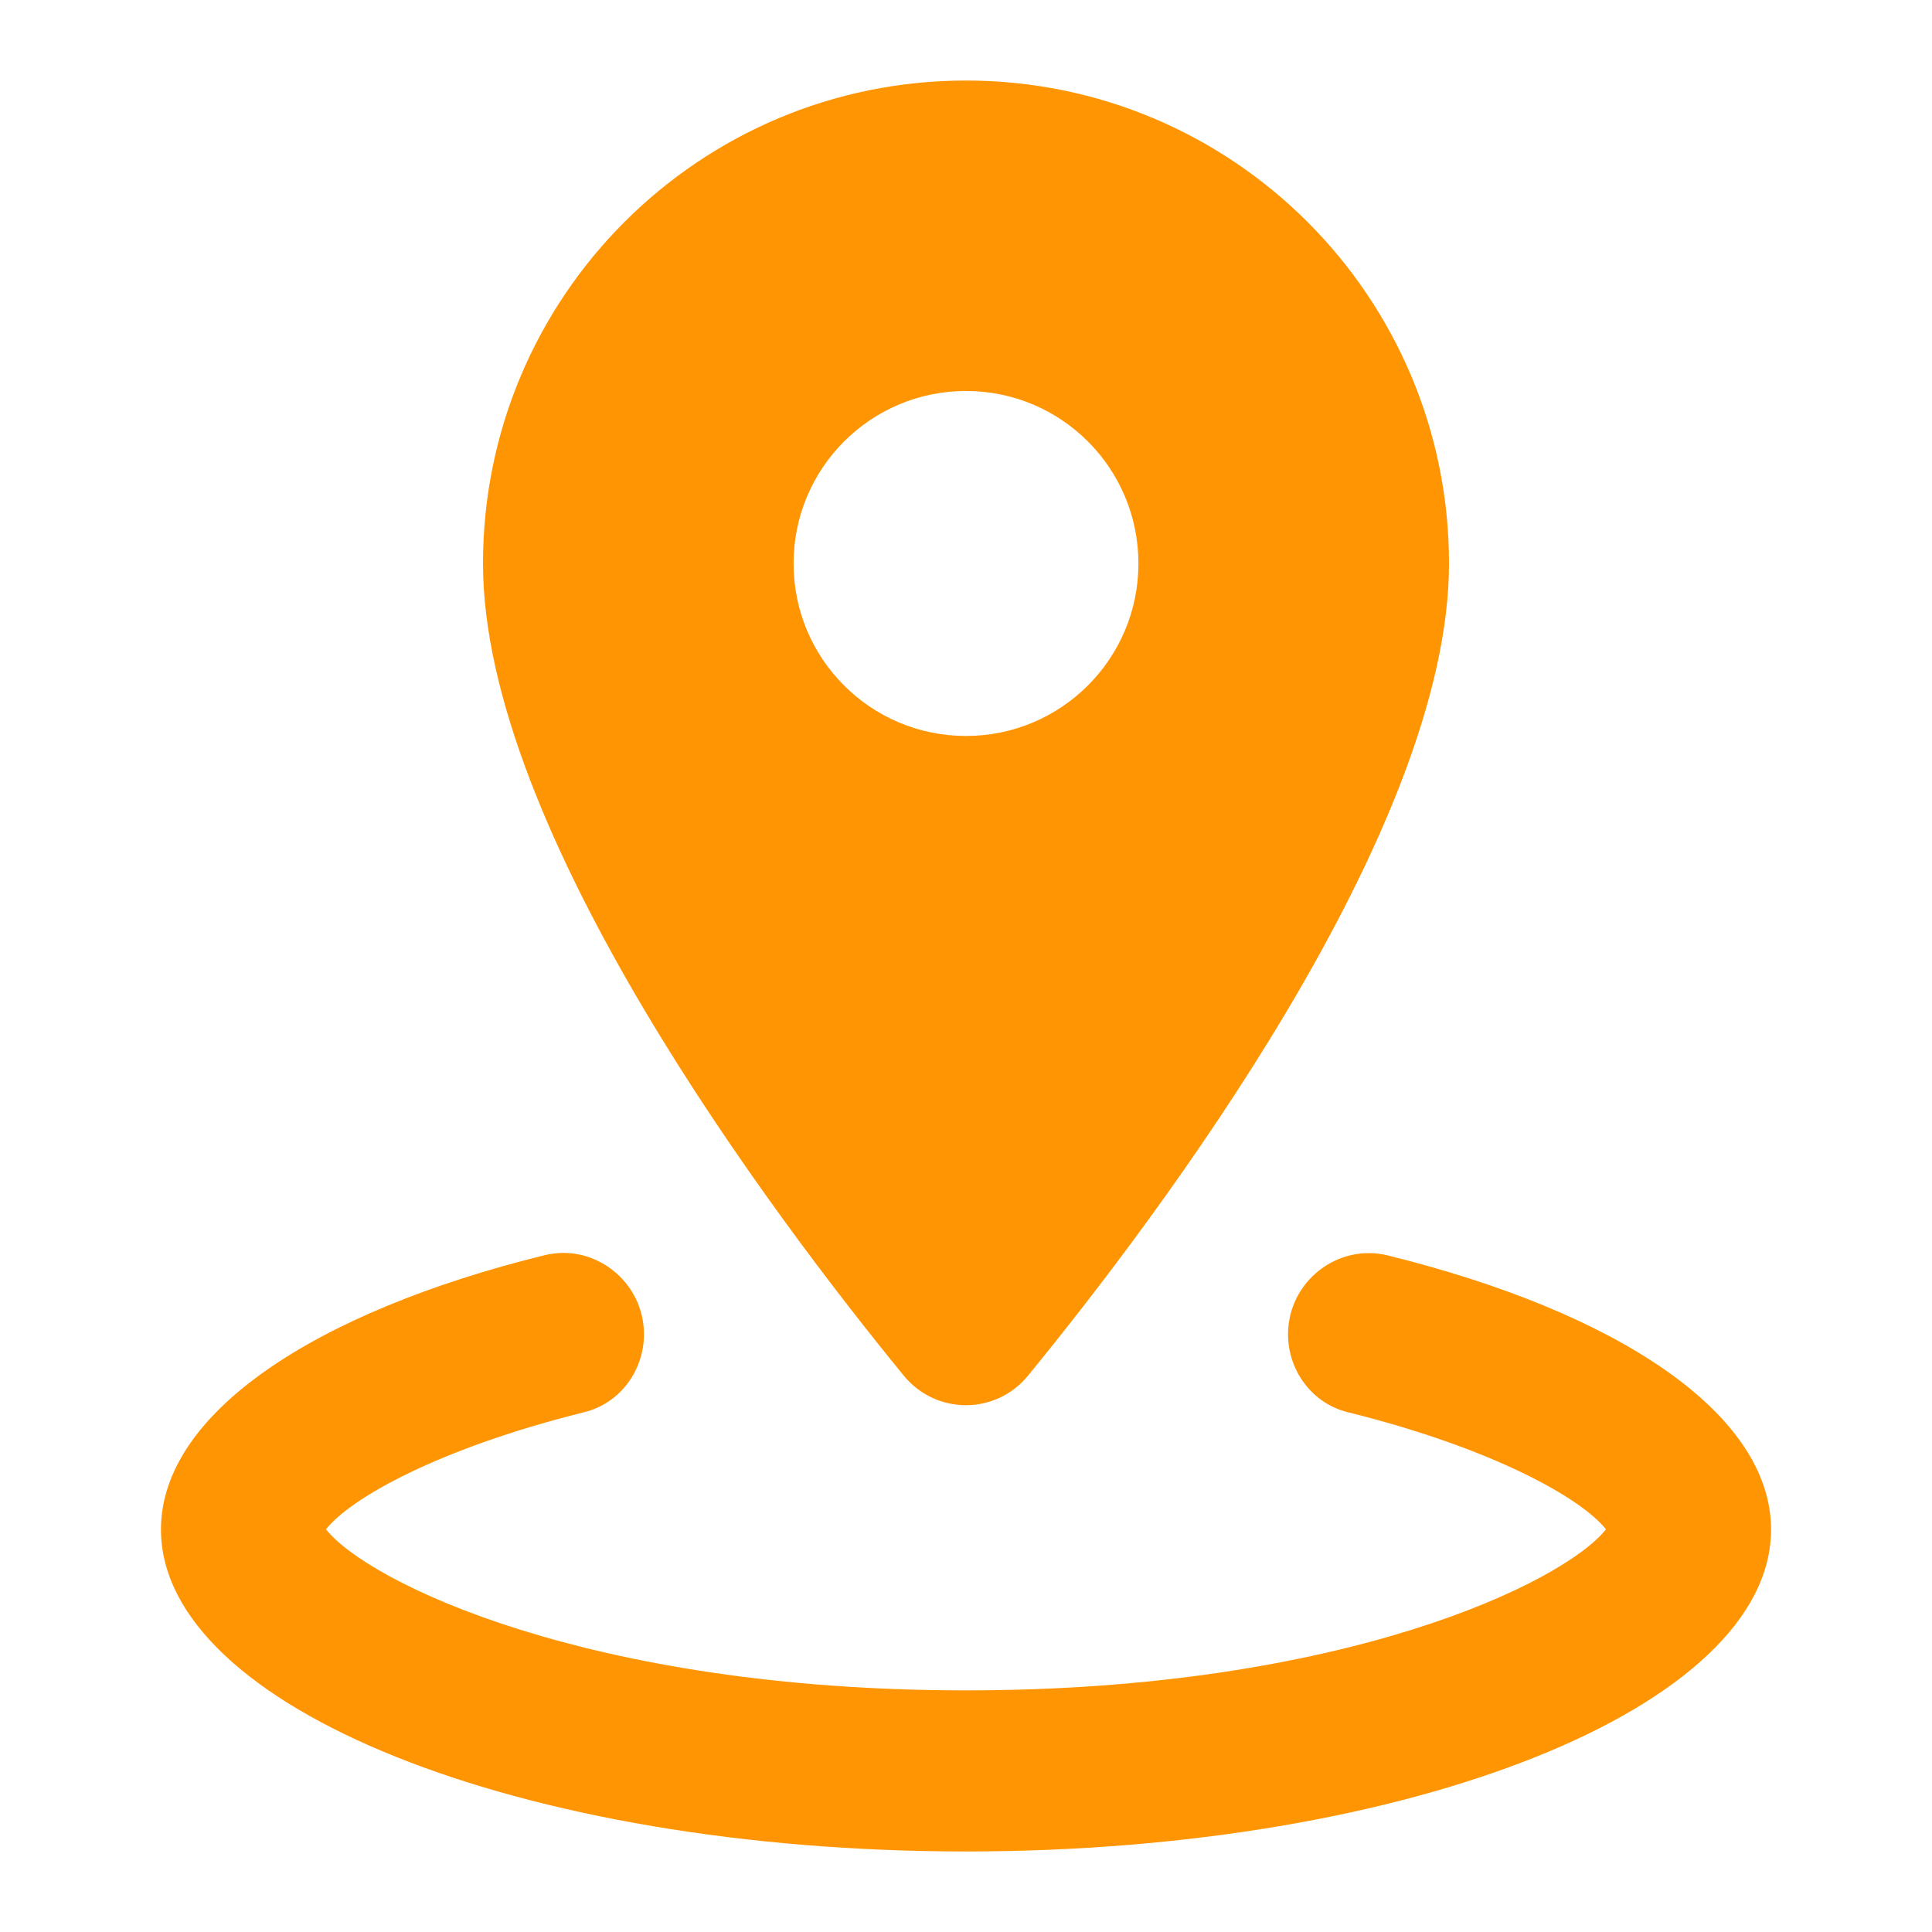 <svg xmlns="http://www.w3.org/2000/svg" width="16" height="16" viewBox="0 0 16 16" fill="none">
<path d="M8 0.667C5.791 0.667 4 2.457 4 4.667C4 6.882 6.404 10.071 7.484 11.392C7.752 11.719 8.247 11.719 8.514 11.392C9.595 10.071 12 6.882 12 4.667C12 2.457 10.209 0.667 8 0.667ZM8 3.238C8.789 3.238 9.428 3.877 9.428 4.667C9.428 5.455 8.789 6.095 8 6.095C7.211 6.095 6.572 5.456 6.572 4.667C6.572 3.877 7.211 3.238 8 3.238ZM4.663 10.376C4.611 10.377 4.559 10.383 4.506 10.396C2.603 10.866 1.333 11.707 1.333 12.667C1.333 14.139 4.318 15.333 8 15.333C11.682 15.333 14.667 14.139 14.667 12.667C14.667 11.707 13.397 10.867 11.493 10.397C11.074 10.294 10.667 10.617 10.667 11.05C10.667 11.352 10.868 11.623 11.161 11.695C12.365 11.994 13.096 12.408 13.3 12.665C12.956 13.102 11.129 13.999 8 13.999C4.871 13.999 3.044 13.102 2.7 12.665C2.903 12.407 3.635 11.994 4.839 11.695C5.132 11.623 5.333 11.352 5.333 11.05C5.333 10.671 5.022 10.375 4.663 10.376Z" fill="#FF9502"/>
</svg>